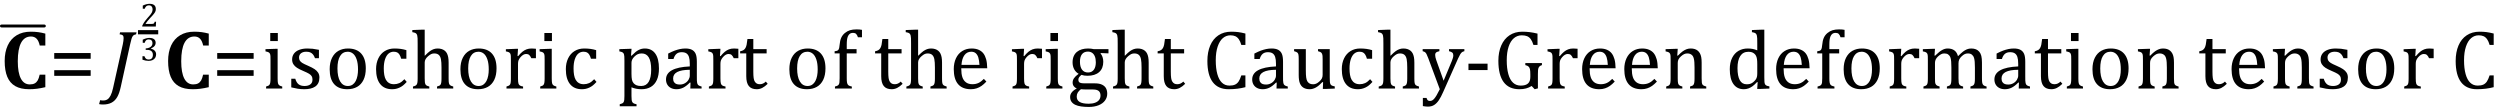 <?xml version="1.0" encoding="UTF-8" standalone="no"?><svg xmlns="http://www.w3.org/2000/svg" xmlns:xlink="http://www.w3.org/1999/xlink" stroke-dasharray="none" shape-rendering="auto" font-family="'Dialog'" width="592.813" text-rendering="auto" fill-opacity="1" contentScriptType="text/ecmascript" color-interpolation="auto" color-rendering="auto" preserveAspectRatio="xMidYMid meet" font-size="12" fill="black" stroke="black" image-rendering="auto" stroke-miterlimit="10" zoomAndPan="magnify" version="1.0" stroke-linecap="square" stroke-linejoin="miter" contentStyleType="text/css" font-style="normal" height="26" stroke-width="1" stroke-dashoffset="0" font-weight="normal" stroke-opacity="1" y="-5"><!--Converted from MathML using JEuclid--><defs id="genericDefs"/><g><g text-rendering="optimizeLegibility" transform="translate(0.109,21)" color-rendering="optimizeQuality" color-interpolation="linearRGB" image-rendering="optimizeQuality"><path d="M10.641 -13.031 L10.641 -10.203 L9.312 -10.203 Q9.078 -11.297 8.57 -11.82 Q8.062 -12.344 7.234 -12.344 Q5.688 -12.344 4.898 -10.867 Q4.109 -9.391 4.109 -6.469 Q4.109 -3.766 4.836 -2.375 Q5.562 -0.984 6.953 -0.984 Q7.672 -0.984 8.117 -1.227 Q8.562 -1.469 8.836 -1.945 Q9.109 -2.422 9.297 -3.297 L10.641 -3.297 L10.641 -0.328 Q9.562 -0.078 8.672 0.039 Q7.781 0.156 6.828 0.156 Q4.797 0.156 3.516 -0.578 Q2.234 -1.312 1.617 -2.789 Q1 -4.266 1 -6.531 Q1 -8.656 1.719 -10.219 Q2.438 -11.781 3.836 -12.633 Q5.234 -13.484 7.172 -13.484 Q8.172 -13.484 8.969 -13.375 Q9.766 -13.266 10.641 -13.031 Z" stroke="none"/></g><g text-rendering="optimizeLegibility" transform="translate(0.223,17.641) matrix(1.021,0,0,1,0,0)" color-rendering="optimizeQuality" color-interpolation="linearRGB" image-rendering="optimizeQuality"><path d="M9.969 -11.125 L0.234 -11.125 Q-0.016 -11.125 -0.117 -11.227 Q-0.219 -11.328 -0.219 -11.484 Q-0.219 -11.625 -0.117 -11.727 Q-0.016 -11.828 0.234 -11.828 L9.969 -11.828 Q10.219 -11.828 10.32 -11.727 Q10.422 -11.625 10.422 -11.469 Q10.422 -11.328 10.32 -11.227 Q10.219 -11.125 9.969 -11.125 Z" stroke="none"/></g><g text-rendering="optimizeLegibility" transform="translate(11.641,21)" color-rendering="optimizeQuality" color-interpolation="linearRGB" image-rendering="optimizeQuality"><path d="M1.219 -7.062 L1.219 -8.422 L9.859 -8.422 L9.859 -7.062 L1.219 -7.062 ZM1.219 -3.016 L1.219 -4.359 L9.859 -4.359 L9.859 -3.016 L1.219 -3.016 Z" stroke="none"/></g><g text-rendering="optimizeLegibility" transform="translate(25.703,21)" color-rendering="optimizeQuality" color-interpolation="linearRGB" image-rendering="optimizeQuality"><path d="M2.938 -0.422 Q2.609 1.109 2.094 2.008 Q1.578 2.906 0.75 3.344 Q-0.078 3.781 -1.281 3.781 Q-1.547 3.781 -1.797 3.758 Q-2.047 3.734 -2.203 3.688 L-1.953 2.75 Q-1.797 2.797 -1.609 2.812 Q-1.422 2.828 -1.219 2.828 Q-0.641 2.828 -0.227 2.562 Q0.188 2.297 0.523 1.648 Q0.859 1 1.109 -0.141 L3.406 -10.438 Q3.5 -10.859 3.555 -11.281 Q3.609 -11.703 3.609 -12 Q3.609 -12.469 3.375 -12.648 Q3.141 -12.828 2.656 -12.859 L2.766 -13.328 L6.672 -13.328 L6.562 -12.859 Q6.188 -12.781 6.031 -12.68 Q5.875 -12.578 5.742 -12.383 Q5.609 -12.188 5.477 -11.773 Q5.344 -11.359 5.141 -10.422 L2.938 -0.422 Z" stroke="none"/></g><g text-rendering="optimizeLegibility" color-rendering="optimizeQuality" color-interpolation="linearRGB" image-rendering="optimizeQuality"><line y2="7.641" fill="none" x1="33.221" x2="37.018" y1="7.641"/><path d="M2.75 -0.625 Q2.938 -0.625 3.055 -0.648 Q3.172 -0.672 3.242 -0.727 Q3.312 -0.781 3.352 -0.867 Q3.391 -0.953 3.453 -1.141 L3.781 -1.141 L3.719 0 L0.5 0 L0.5 -0.188 Q0.672 -0.594 0.961 -1.023 Q1.25 -1.453 1.766 -2.047 Q2.219 -2.547 2.422 -2.797 Q2.641 -3.078 2.75 -3.281 Q2.859 -3.484 2.906 -3.672 Q2.953 -3.859 2.953 -4.031 Q2.953 -4.328 2.859 -4.555 Q2.766 -4.781 2.57 -4.906 Q2.375 -5.031 2.078 -5.031 Q1.344 -5.031 1.094 -4.219 L0.625 -4.219 L0.625 -4.969 Q1.094 -5.203 1.508 -5.297 Q1.922 -5.391 2.25 -5.391 Q2.969 -5.391 3.344 -5.078 Q3.719 -4.766 3.719 -4.156 Q3.719 -3.953 3.68 -3.773 Q3.641 -3.594 3.547 -3.43 Q3.453 -3.266 3.305 -3.07 Q3.156 -2.875 2.977 -2.672 Q2.797 -2.469 2.359 -2 Q1.625 -1.219 1.266 -0.625 L2.75 -0.625 Z" transform="translate(33.229,6.295)" stroke="none"/></g><g text-rendering="optimizeLegibility" transform="translate(33.221,14.377)" color-rendering="optimizeQuality" color-interpolation="linearRGB" image-rendering="optimizeQuality"><path d="M0.625 -4.234 L0.625 -4.969 Q1.078 -5.188 1.469 -5.289 Q1.859 -5.391 2.234 -5.391 Q2.672 -5.391 3.008 -5.258 Q3.344 -5.125 3.516 -4.867 Q3.688 -4.609 3.688 -4.25 Q3.688 -3.922 3.555 -3.672 Q3.422 -3.422 3.18 -3.234 Q2.938 -3.047 2.562 -2.859 L2.562 -2.828 Q2.797 -2.781 3.016 -2.68 Q3.234 -2.578 3.406 -2.414 Q3.578 -2.25 3.688 -2.023 Q3.797 -1.797 3.797 -1.5 Q3.797 -1.047 3.594 -0.695 Q3.391 -0.344 2.984 -0.141 Q2.578 0.062 2 0.062 Q1.672 0.062 1.281 -0.016 Q0.891 -0.094 0.562 -0.219 L0.562 -1.047 L1.031 -1.047 Q1.172 -0.641 1.398 -0.453 Q1.625 -0.266 2 -0.266 Q2.516 -0.266 2.773 -0.547 Q3.031 -0.828 3.031 -1.375 Q3.031 -1.938 2.688 -2.242 Q2.344 -2.547 1.688 -2.547 L1.328 -2.547 L1.328 -2.891 Q1.859 -2.922 2.219 -3.094 Q2.578 -3.266 2.758 -3.531 Q2.938 -3.797 2.938 -4.141 Q2.938 -4.562 2.703 -4.797 Q2.469 -5.031 2.031 -5.031 Q1.656 -5.031 1.43 -4.836 Q1.203 -4.641 1.094 -4.234 L0.625 -4.234 Z" stroke="none"/></g><g text-rendering="optimizeLegibility" transform="translate(38.863,21)" color-rendering="optimizeQuality" color-interpolation="linearRGB" image-rendering="optimizeQuality"><path d="M10.641 -13.031 L10.641 -10.203 L9.312 -10.203 Q9.078 -11.297 8.57 -11.82 Q8.062 -12.344 7.234 -12.344 Q5.688 -12.344 4.898 -10.867 Q4.109 -9.391 4.109 -6.469 Q4.109 -3.766 4.836 -2.375 Q5.562 -0.984 6.953 -0.984 Q7.672 -0.984 8.117 -1.227 Q8.562 -1.469 8.836 -1.945 Q9.109 -2.422 9.297 -3.297 L10.641 -3.297 L10.641 -0.328 Q9.562 -0.078 8.672 0.039 Q7.781 0.156 6.828 0.156 Q4.797 0.156 3.516 -0.578 Q2.234 -1.312 1.617 -2.789 Q1 -4.266 1 -6.531 Q1 -8.656 1.719 -10.219 Q2.438 -11.781 3.836 -12.633 Q5.234 -13.484 7.172 -13.484 Q8.172 -13.484 8.969 -13.375 Q9.766 -13.266 10.641 -13.031 Z" stroke="none"/></g><g text-rendering="optimizeLegibility" transform="translate(50.285,21)" color-rendering="optimizeQuality" color-interpolation="linearRGB" image-rendering="optimizeQuality"><path d="M1.219 -7.062 L1.219 -8.422 L9.859 -8.422 L9.859 -7.062 L1.219 -7.062 ZM1.219 -3.016 L1.219 -4.359 L9.859 -4.359 L9.859 -3.016 L1.219 -3.016 Z" stroke="none"/></g><g text-rendering="optimizeLegibility" transform="translate(62.145,21)" color-rendering="optimizeQuality" color-interpolation="linearRGB" image-rendering="optimizeQuality"><path d="M3.734 -13.172 L3.734 -11.266 L1.938 -11.266 L1.938 -13.172 L3.734 -13.172 ZM0.953 -0.484 Q1.328 -0.594 1.492 -0.68 Q1.656 -0.766 1.766 -0.922 Q1.875 -1.078 1.938 -1.406 Q2 -1.734 2 -2.406 L2 -6.672 Q2 -7.297 1.984 -7.68 Q1.969 -8.062 1.852 -8.289 Q1.734 -8.516 1.492 -8.625 Q1.25 -8.734 0.812 -8.812 L0.812 -9.344 L3.094 -9.422 L3.688 -9.422 L3.688 -2.438 Q3.688 -1.609 3.766 -1.281 Q3.844 -0.953 4.062 -0.781 Q4.281 -0.609 4.781 -0.484 L4.781 0 L0.953 0 L0.953 -0.484 ZM13.484 -7.203 L12.547 -7.203 Q12.344 -7.781 12.047 -8.117 Q11.75 -8.453 11.383 -8.594 Q11.016 -8.734 10.469 -8.734 Q9.688 -8.734 9.227 -8.367 Q8.766 -8 8.766 -7.359 Q8.766 -6.922 8.953 -6.625 Q9.141 -6.328 9.531 -6.078 Q9.922 -5.828 10.906 -5.406 Q11.906 -4.969 12.445 -4.609 Q12.984 -4.25 13.289 -3.773 Q13.594 -3.297 13.594 -2.625 Q13.594 -1.859 13.336 -1.328 Q13.078 -0.797 12.594 -0.469 Q12.109 -0.141 11.453 0.008 Q10.797 0.156 10.016 0.156 Q9.188 0.156 8.422 0.031 Q7.656 -0.094 6.922 -0.281 L6.922 -2.328 L7.875 -2.328 Q8.141 -1.422 8.656 -1.016 Q9.172 -0.609 10.078 -0.609 Q10.438 -0.609 10.773 -0.688 Q11.109 -0.766 11.375 -0.938 Q11.641 -1.109 11.797 -1.398 Q11.953 -1.688 11.953 -2.125 Q11.953 -2.625 11.758 -2.938 Q11.562 -3.25 11.148 -3.508 Q10.734 -3.766 9.703 -4.203 Q8.812 -4.578 8.273 -4.93 Q7.734 -5.281 7.43 -5.758 Q7.125 -6.234 7.125 -6.891 Q7.125 -7.703 7.562 -8.289 Q8 -8.875 8.82 -9.188 Q9.641 -9.5 10.734 -9.5 Q11.375 -9.5 11.977 -9.438 Q12.578 -9.375 13.484 -9.188 L13.484 -7.203 ZM20.203 0.156 Q18.172 0.156 17.102 -1.039 Q16.031 -2.234 16.031 -4.578 Q16.031 -6.188 16.594 -7.305 Q17.156 -8.422 18.133 -8.961 Q19.109 -9.5 20.359 -9.5 Q22.438 -9.5 23.516 -8.289 Q24.594 -7.078 24.594 -4.797 Q24.594 -3.172 24.055 -2.062 Q23.516 -0.953 22.531 -0.398 Q21.547 0.156 20.203 0.156 ZM17.875 -4.781 Q17.875 -2.781 18.516 -1.695 Q19.156 -0.609 20.344 -0.609 Q21 -0.609 21.461 -0.93 Q21.922 -1.25 22.203 -1.789 Q22.484 -2.328 22.617 -3.031 Q22.75 -3.734 22.75 -4.516 Q22.75 -5.953 22.43 -6.898 Q22.109 -7.844 21.562 -8.289 Q21.016 -8.734 20.312 -8.734 Q19.125 -8.734 18.5 -7.711 Q17.875 -6.688 17.875 -4.781 ZM34.219 -9.109 L34.219 -7.078 L32.984 -7.078 Q32.812 -7.703 32.57 -8.07 Q32.328 -8.438 32.008 -8.586 Q31.688 -8.734 31.203 -8.734 Q30.516 -8.734 29.992 -8.297 Q29.469 -7.859 29.164 -6.961 Q28.859 -6.062 28.859 -4.75 Q28.859 -3.922 28.977 -3.234 Q29.094 -2.547 29.375 -2.062 Q29.656 -1.578 30.125 -1.305 Q30.594 -1.031 31.281 -1.031 Q31.953 -1.031 32.539 -1.289 Q33.125 -1.547 33.75 -2.219 L34.297 -1.578 Q33.797 -1.031 33.422 -0.734 Q33.047 -0.438 32.609 -0.234 Q32.172 -0.031 31.75 0.062 Q31.328 0.156 30.828 0.156 Q28.984 0.156 28.008 -1.07 Q27.031 -2.297 27.031 -4.609 Q27.031 -6.062 27.578 -7.18 Q28.125 -8.297 29.109 -8.898 Q30.094 -9.5 31.375 -9.5 Q32.188 -9.5 32.867 -9.406 Q33.547 -9.312 34.219 -9.109 ZM38.562 -7.797 L38.609 -7.797 Q39.359 -8.562 39.805 -8.875 Q40.25 -9.188 40.688 -9.344 Q41.125 -9.5 41.625 -9.5 Q42.156 -9.5 42.578 -9.367 Q43 -9.234 43.32 -8.977 Q43.641 -8.719 43.836 -8.344 Q44.031 -7.969 44.133 -7.445 Q44.234 -6.922 44.234 -6.125 L44.234 -2.438 Q44.234 -1.594 44.305 -1.289 Q44.375 -0.984 44.562 -0.812 Q44.75 -0.641 45.328 -0.484 L45.328 0 L41.484 0 L41.484 -0.484 Q41.859 -0.594 42.031 -0.68 Q42.203 -0.766 42.312 -0.922 Q42.422 -1.078 42.484 -1.406 Q42.547 -1.734 42.547 -2.406 L42.547 -4.969 Q42.547 -6.266 42.414 -6.953 Q42.281 -7.641 41.898 -7.984 Q41.516 -8.328 40.828 -8.328 Q40.438 -8.328 40.125 -8.188 Q39.812 -8.047 39.398 -7.695 Q38.984 -7.344 38.773 -6.977 Q38.562 -6.609 38.562 -6.188 L38.562 -2.438 Q38.562 -1.781 38.602 -1.5 Q38.641 -1.219 38.734 -1.023 Q38.828 -0.828 39.031 -0.711 Q39.234 -0.594 39.656 -0.484 L39.656 0 L35.781 0 L35.781 -0.484 Q36.219 -0.594 36.398 -0.703 Q36.578 -0.812 36.68 -0.977 Q36.781 -1.141 36.836 -1.453 Q36.891 -1.766 36.891 -2.438 L36.891 -10.609 Q36.891 -11.547 36.875 -11.922 Q36.859 -12.297 36.797 -12.555 Q36.734 -12.812 36.617 -12.961 Q36.5 -13.109 36.312 -13.195 Q36.125 -13.281 35.625 -13.375 L35.625 -13.875 L37.984 -13.969 L38.562 -13.969 L38.562 -7.797 ZM51.203 0.156 Q49.172 0.156 48.102 -1.039 Q47.031 -2.234 47.031 -4.578 Q47.031 -6.188 47.594 -7.305 Q48.156 -8.422 49.133 -8.961 Q50.109 -9.5 51.359 -9.5 Q53.438 -9.5 54.516 -8.289 Q55.594 -7.078 55.594 -4.797 Q55.594 -3.172 55.055 -2.062 Q54.516 -0.953 53.531 -0.398 Q52.547 0.156 51.203 0.156 ZM48.875 -4.781 Q48.875 -2.781 49.516 -1.695 Q50.156 -0.609 51.344 -0.609 Q52 -0.609 52.461 -0.93 Q52.922 -1.25 53.203 -1.789 Q53.484 -2.328 53.617 -3.031 Q53.75 -3.734 53.75 -4.516 Q53.75 -5.953 53.43 -6.898 Q53.109 -7.844 52.562 -8.289 Q52.016 -8.734 51.312 -8.734 Q50.125 -8.734 49.5 -7.711 Q48.875 -6.688 48.875 -4.781 ZM60.578 -7.719 L60.719 -7.688 Q61.266 -8.344 61.719 -8.719 Q62.172 -9.094 62.703 -9.297 Q63.234 -9.5 63.922 -9.5 Q64.484 -9.5 64.938 -9.438 L64.938 -7.203 L63.844 -7.203 Q63.609 -7.719 63.344 -7.961 Q63.078 -8.203 62.609 -8.203 Q62.266 -8.203 61.922 -8 Q61.578 -7.797 61.25 -7.406 Q60.922 -7.016 60.805 -6.672 Q60.688 -6.328 60.688 -5.859 L60.688 -2.438 Q60.688 -1.547 60.789 -1.211 Q60.891 -0.875 61.141 -0.719 Q61.391 -0.562 61.891 -0.484 L61.891 0 L57.953 0 L57.953 -0.484 Q58.328 -0.594 58.492 -0.68 Q58.656 -0.766 58.773 -0.922 Q58.891 -1.078 58.945 -1.406 Q59 -1.734 59 -2.406 L59 -6.672 Q59 -7.297 58.984 -7.68 Q58.969 -8.062 58.852 -8.289 Q58.734 -8.516 58.492 -8.625 Q58.25 -8.734 57.812 -8.812 L57.812 -9.328 L60.094 -9.422 L60.688 -9.422 L60.578 -7.719 ZM68.734 -13.172 L68.734 -11.266 L66.938 -11.266 L66.938 -13.172 L68.734 -13.172 ZM65.953 -0.484 Q66.328 -0.594 66.492 -0.68 Q66.656 -0.766 66.766 -0.922 Q66.875 -1.078 66.938 -1.406 Q67 -1.734 67 -2.406 L67 -6.672 Q67 -7.297 66.984 -7.68 Q66.969 -8.062 66.852 -8.289 Q66.734 -8.516 66.492 -8.625 Q66.25 -8.734 65.812 -8.812 L65.812 -9.344 L68.094 -9.422 L68.688 -9.422 L68.688 -2.438 Q68.688 -1.609 68.766 -1.281 Q68.844 -0.953 69.062 -0.781 Q69.281 -0.609 69.781 -0.484 L69.781 0 L65.953 0 L65.953 -0.484 ZM79.219 -9.109 L79.219 -7.078 L77.984 -7.078 Q77.812 -7.703 77.57 -8.07 Q77.328 -8.438 77.008 -8.586 Q76.688 -8.734 76.203 -8.734 Q75.516 -8.734 74.992 -8.297 Q74.469 -7.859 74.164 -6.961 Q73.859 -6.062 73.859 -4.75 Q73.859 -3.922 73.977 -3.234 Q74.094 -2.547 74.375 -2.062 Q74.656 -1.578 75.125 -1.305 Q75.594 -1.031 76.281 -1.031 Q76.953 -1.031 77.539 -1.289 Q78.125 -1.547 78.75 -2.219 L79.297 -1.578 Q78.797 -1.031 78.422 -0.734 Q78.047 -0.438 77.609 -0.234 Q77.172 -0.031 76.75 0.062 Q76.328 0.156 75.828 0.156 Q73.984 0.156 73.008 -1.07 Q72.031 -2.297 72.031 -4.609 Q72.031 -6.062 72.578 -7.18 Q73.125 -8.297 74.109 -8.898 Q75.094 -9.5 76.375 -9.5 Q77.188 -9.5 77.867 -9.406 Q78.547 -9.312 79.219 -9.109 ZM87.594 -0.297 L87.594 1.766 Q87.594 2.406 87.641 2.719 Q87.688 3.031 87.797 3.211 Q87.906 3.391 88.117 3.508 Q88.328 3.625 88.797 3.719 L88.797 4.203 L84.812 4.203 L84.812 3.719 Q85.156 3.625 85.383 3.523 Q85.609 3.422 85.727 3.219 Q85.844 3.016 85.883 2.672 Q85.922 2.328 85.922 1.766 L85.922 -6.609 Q85.922 -7.312 85.898 -7.609 Q85.875 -7.906 85.82 -8.102 Q85.766 -8.297 85.648 -8.43 Q85.531 -8.562 85.344 -8.648 Q85.156 -8.734 84.719 -8.812 L84.719 -9.344 L87.016 -9.422 L87.609 -9.422 L87.484 -7.828 L87.625 -7.797 Q88.234 -8.406 88.586 -8.688 Q88.938 -8.969 89.312 -9.156 Q89.688 -9.344 90.031 -9.422 Q90.375 -9.5 90.766 -9.5 Q92.375 -9.5 93.242 -8.289 Q94.109 -7.078 94.109 -4.75 Q94.109 -3.141 93.617 -2.047 Q93.125 -0.953 92.195 -0.398 Q91.266 0.156 89.984 0.156 Q89.25 0.156 88.664 0.031 Q88.078 -0.094 87.594 -0.297 ZM87.594 -3.516 Q87.594 -2.578 87.711 -2.07 Q87.828 -1.562 88.125 -1.242 Q88.422 -0.922 88.828 -0.766 Q89.234 -0.609 89.906 -0.609 Q91.078 -0.609 91.672 -1.594 Q92.266 -2.578 92.266 -4.5 Q92.266 -8.328 90.031 -8.328 Q89.484 -8.328 89.094 -8.156 Q88.703 -7.984 88.312 -7.602 Q87.922 -7.219 87.758 -6.859 Q87.594 -6.5 87.594 -6.094 L87.594 -3.516 ZM101.594 -1.391 L101.453 -1.438 Q100.594 -0.562 99.852 -0.203 Q99.109 0.156 98.266 0.156 Q97.516 0.156 96.953 -0.133 Q96.391 -0.422 96.086 -0.945 Q95.781 -1.469 95.781 -2.156 Q95.781 -3.578 97.195 -4.352 Q98.609 -5.125 101.422 -5.25 L101.422 -5.891 Q101.422 -6.906 101.227 -7.492 Q101.031 -8.078 100.617 -8.352 Q100.203 -8.625 99.5 -8.625 Q98.734 -8.625 98.266 -8.227 Q97.797 -7.828 97.562 -7.016 L96.297 -7.016 L96.297 -8.297 Q97.234 -8.781 97.859 -9.008 Q98.484 -9.234 99.109 -9.367 Q99.734 -9.5 100.375 -9.5 Q101.344 -9.5 101.93 -9.195 Q102.516 -8.891 102.805 -8.258 Q103.094 -7.625 103.094 -6.344 L103.094 -2.938 Q103.094 -2.219 103.102 -1.922 Q103.109 -1.625 103.164 -1.367 Q103.219 -1.109 103.312 -0.961 Q103.406 -0.812 103.602 -0.703 Q103.797 -0.594 104.219 -0.484 L104.219 0 L101.547 0 L101.594 -1.391 ZM101.422 -4.453 Q99.438 -4.438 98.453 -3.93 Q97.469 -3.422 97.469 -2.391 Q97.469 -1.844 97.695 -1.516 Q97.922 -1.188 98.266 -1.07 Q98.609 -0.953 99.078 -0.953 Q99.734 -0.953 100.281 -1.273 Q100.828 -1.594 101.125 -2.094 Q101.422 -2.594 101.422 -3.078 L101.422 -4.453 ZM108.578 -7.719 L108.719 -7.688 Q109.266 -8.344 109.719 -8.719 Q110.172 -9.094 110.703 -9.297 Q111.234 -9.5 111.922 -9.5 Q112.484 -9.5 112.938 -9.438 L112.938 -7.203 L111.844 -7.203 Q111.609 -7.719 111.344 -7.961 Q111.078 -8.203 110.609 -8.203 Q110.266 -8.203 109.922 -8 Q109.578 -7.797 109.25 -7.406 Q108.922 -7.016 108.805 -6.672 Q108.688 -6.328 108.688 -5.859 L108.688 -2.438 Q108.688 -1.547 108.789 -1.211 Q108.891 -0.875 109.141 -0.719 Q109.391 -0.562 109.891 -0.484 L109.891 0 L105.953 0 L105.953 -0.484 Q106.328 -0.594 106.492 -0.68 Q106.656 -0.766 106.773 -0.922 Q106.891 -1.078 106.945 -1.406 Q107 -1.734 107 -2.406 L107 -6.672 Q107 -7.297 106.984 -7.68 Q106.969 -8.062 106.852 -8.289 Q106.734 -8.516 106.492 -8.625 Q106.25 -8.734 105.812 -8.812 L105.812 -9.328 L108.094 -9.422 L108.688 -9.422 L108.578 -7.719 ZM113.359 -8.844 Q113.844 -8.922 114.148 -9.117 Q114.453 -9.312 114.625 -9.625 Q114.797 -9.938 114.898 -10.398 Q115 -10.859 115.094 -11.75 L116.484 -11.75 L116.484 -9.344 L119.641 -9.344 L119.641 -8.344 L116.484 -8.344 L116.484 -4 Q116.484 -3.062 116.562 -2.5 Q116.641 -1.938 116.859 -1.617 Q117.078 -1.297 117.352 -1.164 Q117.625 -1.031 118.047 -1.031 Q118.438 -1.031 118.781 -1.188 Q119.125 -1.344 119.453 -1.656 L119.891 -1.125 Q119.203 -0.453 118.586 -0.148 Q117.969 0.156 117.297 0.156 Q116.031 0.156 115.422 -0.594 Q114.812 -1.344 114.812 -2.938 L114.812 -8.344 L113.359 -8.344 L113.359 -8.844 ZM129.203 0.156 Q127.172 0.156 126.102 -1.039 Q125.031 -2.234 125.031 -4.578 Q125.031 -6.188 125.594 -7.305 Q126.156 -8.422 127.133 -8.961 Q128.109 -9.5 129.359 -9.5 Q131.438 -9.5 132.516 -8.289 Q133.594 -7.078 133.594 -4.797 Q133.594 -3.172 133.055 -2.062 Q132.516 -0.953 131.531 -0.398 Q130.547 0.156 129.203 0.156 ZM126.875 -4.781 Q126.875 -2.781 127.516 -1.695 Q128.156 -0.609 129.344 -0.609 Q130 -0.609 130.461 -0.93 Q130.922 -1.25 131.203 -1.789 Q131.484 -2.328 131.617 -3.031 Q131.75 -3.734 131.75 -4.516 Q131.75 -5.953 131.43 -6.898 Q131.109 -7.844 130.562 -8.289 Q130.016 -8.734 129.312 -8.734 Q128.125 -8.734 127.5 -7.711 Q126.875 -6.688 126.875 -4.781 ZM140.969 -8.344 L138.641 -8.344 L138.641 -2.438 Q138.641 -1.781 138.703 -1.453 Q138.766 -1.125 138.883 -0.953 Q139 -0.781 139.203 -0.68 Q139.406 -0.578 139.844 -0.484 L139.844 0 L135.844 0 L135.844 -0.484 Q136.281 -0.594 136.469 -0.703 Q136.656 -0.812 136.758 -0.977 Q136.859 -1.141 136.906 -1.453 Q136.953 -1.766 136.953 -2.438 L136.953 -8.344 L135.766 -8.344 L135.766 -8.844 Q136.141 -8.906 136.266 -8.938 Q136.391 -8.969 136.5 -9.039 Q136.609 -9.109 136.695 -9.234 Q136.781 -9.359 136.844 -9.609 Q136.906 -9.859 136.938 -10.312 Q137.031 -11.375 137.328 -12.039 Q137.625 -12.703 138.195 -13.172 Q138.766 -13.641 139.414 -13.836 Q140.062 -14.031 140.953 -14.031 Q141.719 -14.031 142.25 -13.922 L142.25 -12.156 L141.297 -12.156 Q141.109 -12.719 140.859 -12.961 Q140.609 -13.203 140.156 -13.203 Q139.828 -13.203 139.609 -13.117 Q139.391 -13.031 139.211 -12.844 Q139.031 -12.656 138.898 -12.344 Q138.766 -12.031 138.703 -11.57 Q138.641 -11.109 138.641 -10.359 L138.641 -9.344 L140.969 -9.344 L140.969 -8.344 ZM145.359 -8.844 Q145.844 -8.922 146.148 -9.117 Q146.453 -9.312 146.625 -9.625 Q146.797 -9.938 146.898 -10.398 Q147 -10.859 147.094 -11.75 L148.484 -11.75 L148.484 -9.344 L151.641 -9.344 L151.641 -8.344 L148.484 -8.344 L148.484 -4 Q148.484 -3.062 148.562 -2.5 Q148.641 -1.938 148.859 -1.617 Q149.078 -1.297 149.352 -1.164 Q149.625 -1.031 150.047 -1.031 Q150.438 -1.031 150.781 -1.188 Q151.125 -1.344 151.453 -1.656 L151.891 -1.125 Q151.203 -0.453 150.586 -0.148 Q149.969 0.156 149.297 0.156 Q148.031 0.156 147.422 -0.594 Q146.812 -1.344 146.812 -2.938 L146.812 -8.344 L145.359 -8.344 L145.359 -8.844 ZM155.562 -7.797 L155.609 -7.797 Q156.359 -8.562 156.805 -8.875 Q157.25 -9.188 157.688 -9.344 Q158.125 -9.5 158.625 -9.5 Q159.156 -9.5 159.578 -9.367 Q160 -9.234 160.32 -8.977 Q160.641 -8.719 160.836 -8.344 Q161.031 -7.969 161.133 -7.445 Q161.234 -6.922 161.234 -6.125 L161.234 -2.438 Q161.234 -1.594 161.305 -1.289 Q161.375 -0.984 161.562 -0.812 Q161.75 -0.641 162.328 -0.484 L162.328 0 L158.484 0 L158.484 -0.484 Q158.859 -0.594 159.031 -0.68 Q159.203 -0.766 159.312 -0.922 Q159.422 -1.078 159.484 -1.406 Q159.547 -1.734 159.547 -2.406 L159.547 -4.969 Q159.547 -6.266 159.414 -6.953 Q159.281 -7.641 158.898 -7.984 Q158.516 -8.328 157.828 -8.328 Q157.438 -8.328 157.125 -8.188 Q156.812 -8.047 156.398 -7.695 Q155.984 -7.344 155.773 -6.977 Q155.562 -6.609 155.562 -6.188 L155.562 -2.438 Q155.562 -1.781 155.602 -1.5 Q155.641 -1.219 155.734 -1.023 Q155.828 -0.828 156.031 -0.711 Q156.234 -0.594 156.656 -0.484 L156.656 0 L152.781 0 L152.781 -0.484 Q153.219 -0.594 153.398 -0.703 Q153.578 -0.812 153.68 -0.977 Q153.781 -1.141 153.836 -1.453 Q153.891 -1.766 153.891 -2.438 L153.891 -10.609 Q153.891 -11.547 153.875 -11.922 Q153.859 -12.297 153.797 -12.555 Q153.734 -12.812 153.617 -12.961 Q153.5 -13.109 153.312 -13.195 Q153.125 -13.281 152.625 -13.375 L152.625 -13.875 L154.984 -13.969 L155.562 -13.969 L155.562 -7.797 ZM171.75 -1.656 Q171.125 -1 170.602 -0.633 Q170.078 -0.266 169.453 -0.055 Q168.828 0.156 168.078 0.156 Q166.062 0.156 165.039 -1.047 Q164.016 -2.25 164.016 -4.609 Q164.016 -6.062 164.539 -7.18 Q165.062 -8.297 166.031 -8.898 Q167 -9.5 168.25 -9.5 Q169.234 -9.5 169.93 -9.188 Q170.625 -8.875 171.039 -8.336 Q171.453 -7.797 171.688 -6.969 Q171.922 -6.141 171.953 -4.812 L165.797 -4.812 L165.797 -4.641 Q165.797 -3.484 166.055 -2.703 Q166.312 -1.922 166.906 -1.477 Q167.5 -1.031 168.438 -1.031 Q169.234 -1.031 169.875 -1.328 Q170.516 -1.625 171.156 -2.297 L171.75 -1.656 ZM170.109 -5.625 Q170.047 -6.688 169.844 -7.352 Q169.641 -8.016 169.234 -8.375 Q168.828 -8.734 168.156 -8.734 Q167.156 -8.734 166.555 -7.93 Q165.953 -7.125 165.844 -5.625 L170.109 -5.625 ZM180.578 -7.719 L180.719 -7.688 Q181.266 -8.344 181.719 -8.719 Q182.172 -9.094 182.703 -9.297 Q183.234 -9.5 183.922 -9.5 Q184.484 -9.5 184.938 -9.438 L184.938 -7.203 L183.844 -7.203 Q183.609 -7.719 183.344 -7.961 Q183.078 -8.203 182.609 -8.203 Q182.266 -8.203 181.922 -8 Q181.578 -7.797 181.25 -7.406 Q180.922 -7.016 180.805 -6.672 Q180.688 -6.328 180.688 -5.859 L180.688 -2.438 Q180.688 -1.547 180.789 -1.211 Q180.891 -0.875 181.141 -0.719 Q181.391 -0.562 181.891 -0.484 L181.891 0 L177.953 0 L177.953 -0.484 Q178.328 -0.594 178.492 -0.68 Q178.656 -0.766 178.773 -0.922 Q178.891 -1.078 178.945 -1.406 Q179 -1.734 179 -2.406 L179 -6.672 Q179 -7.297 178.984 -7.68 Q178.969 -8.062 178.852 -8.289 Q178.734 -8.516 178.492 -8.625 Q178.25 -8.734 177.812 -8.812 L177.812 -9.328 L180.094 -9.422 L180.688 -9.422 L180.578 -7.719 ZM188.734 -13.172 L188.734 -11.266 L186.938 -11.266 L186.938 -13.172 L188.734 -13.172 ZM185.953 -0.484 Q186.328 -0.594 186.492 -0.68 Q186.656 -0.766 186.766 -0.922 Q186.875 -1.078 186.938 -1.406 Q187 -1.734 187 -2.406 L187 -6.672 Q187 -7.297 186.984 -7.68 Q186.969 -8.062 186.852 -8.289 Q186.734 -8.516 186.492 -8.625 Q186.25 -8.734 185.812 -8.812 L185.812 -9.344 L188.094 -9.422 L188.688 -9.422 L188.688 -2.438 Q188.688 -1.609 188.766 -1.281 Q188.844 -0.953 189.062 -0.781 Q189.281 -0.609 189.781 -0.484 L189.781 0 L185.953 0 L185.953 -0.484 ZM200.703 -8.344 L198.906 -8.422 L198.812 -8.312 Q199.109 -8.016 199.289 -7.492 Q199.469 -6.969 199.469 -6.359 Q199.469 -4.766 198.484 -3.898 Q197.5 -3.031 195.703 -3.031 Q194.891 -3.031 194.297 -3.25 Q193.562 -2.672 193.562 -2.125 Q193.562 -1.766 193.703 -1.578 Q193.844 -1.391 194.172 -1.312 Q194.5 -1.234 195.156 -1.234 L197.5 -1.234 Q198.547 -1.234 199.195 -0.914 Q199.844 -0.594 200.125 -0.055 Q200.406 0.484 200.406 1.219 Q200.406 2.125 199.875 2.844 Q199.344 3.562 198.352 3.961 Q197.359 4.359 196.031 4.359 Q195.047 4.359 194.227 4.242 Q193.406 4.125 192.828 3.852 Q192.25 3.578 191.93 3.125 Q191.609 2.672 191.609 1.984 Q191.609 1.375 192.023 0.867 Q192.438 0.359 193.188 -0.016 Q192.734 -0.203 192.469 -0.562 Q192.203 -0.922 192.203 -1.422 Q192.203 -1.969 192.516 -2.438 Q192.828 -2.906 193.625 -3.5 Q192.922 -3.906 192.555 -4.609 Q192.188 -5.312 192.188 -6.219 Q192.188 -7.047 192.461 -7.672 Q192.734 -8.297 193.227 -8.703 Q193.719 -9.109 194.398 -9.305 Q195.078 -9.5 195.859 -9.5 Q196.562 -9.5 197.25 -9.344 L200.703 -9.344 L200.703 -8.344 ZM193.938 -6.375 Q193.938 -5.141 194.43 -4.477 Q194.922 -3.812 195.859 -3.812 Q196.359 -3.812 196.711 -4.008 Q197.062 -4.203 197.281 -4.531 Q197.5 -4.859 197.602 -5.297 Q197.703 -5.734 197.703 -6.219 Q197.703 -7.078 197.461 -7.648 Q197.219 -8.219 196.797 -8.492 Q196.375 -8.766 195.828 -8.766 Q194.906 -8.766 194.422 -8.148 Q193.938 -7.531 193.938 -6.375 ZM194.172 0.156 Q193.672 0.531 193.422 0.945 Q193.172 1.359 193.172 1.891 Q193.172 2.766 193.875 3.18 Q194.578 3.594 196.016 3.594 Q196.891 3.594 197.523 3.359 Q198.156 3.125 198.484 2.688 Q198.812 2.25 198.812 1.656 Q198.812 1.391 198.742 1.133 Q198.672 0.875 198.484 0.664 Q198.297 0.453 197.945 0.336 Q197.594 0.219 197.031 0.219 L195.578 0.219 Q194.781 0.219 194.172 0.156 ZM204.562 -7.797 L204.609 -7.797 Q205.359 -8.562 205.805 -8.875 Q206.25 -9.188 206.688 -9.344 Q207.125 -9.5 207.625 -9.5 Q208.156 -9.5 208.578 -9.367 Q209 -9.234 209.32 -8.977 Q209.641 -8.719 209.836 -8.344 Q210.031 -7.969 210.133 -7.445 Q210.234 -6.922 210.234 -6.125 L210.234 -2.438 Q210.234 -1.594 210.305 -1.289 Q210.375 -0.984 210.562 -0.812 Q210.75 -0.641 211.328 -0.484 L211.328 0 L207.484 0 L207.484 -0.484 Q207.859 -0.594 208.031 -0.68 Q208.203 -0.766 208.312 -0.922 Q208.422 -1.078 208.484 -1.406 Q208.547 -1.734 208.547 -2.406 L208.547 -4.969 Q208.547 -6.266 208.414 -6.953 Q208.281 -7.641 207.898 -7.984 Q207.516 -8.328 206.828 -8.328 Q206.438 -8.328 206.125 -8.188 Q205.812 -8.047 205.398 -7.695 Q204.984 -7.344 204.773 -6.977 Q204.562 -6.609 204.562 -6.188 L204.562 -2.438 Q204.562 -1.781 204.602 -1.5 Q204.641 -1.219 204.734 -1.023 Q204.828 -0.828 205.031 -0.711 Q205.234 -0.594 205.656 -0.484 L205.656 0 L201.781 0 L201.781 -0.484 Q202.219 -0.594 202.398 -0.703 Q202.578 -0.812 202.68 -0.977 Q202.781 -1.141 202.836 -1.453 Q202.891 -1.766 202.891 -2.438 L202.891 -10.609 Q202.891 -11.547 202.875 -11.922 Q202.859 -12.297 202.797 -12.555 Q202.734 -12.812 202.617 -12.961 Q202.5 -13.109 202.312 -13.195 Q202.125 -13.281 201.625 -13.375 L201.625 -13.875 L203.984 -13.969 L204.562 -13.969 L204.562 -7.797 ZM212.359 -8.844 Q212.844 -8.922 213.148 -9.117 Q213.453 -9.312 213.625 -9.625 Q213.797 -9.938 213.898 -10.398 Q214 -10.859 214.094 -11.75 L215.484 -11.75 L215.484 -9.344 L218.641 -9.344 L218.641 -8.344 L215.484 -8.344 L215.484 -4 Q215.484 -3.062 215.562 -2.5 Q215.641 -1.938 215.859 -1.617 Q216.078 -1.297 216.352 -1.164 Q216.625 -1.031 217.047 -1.031 Q217.438 -1.031 217.781 -1.188 Q218.125 -1.344 218.453 -1.656 L218.891 -1.125 Q218.203 -0.453 217.586 -0.148 Q216.969 0.156 216.297 0.156 Q215.031 0.156 214.422 -0.594 Q213.812 -1.344 213.812 -2.938 L213.812 -8.344 L212.359 -8.344 L212.359 -8.844 ZM233.172 -13.047 L233.172 -10.344 L232.203 -10.344 Q231.969 -11.188 231.609 -11.695 Q231.25 -12.203 230.773 -12.414 Q230.297 -12.625 229.625 -12.625 Q228.609 -12.625 227.828 -11.961 Q227.047 -11.297 226.594 -9.953 Q226.141 -8.609 226.141 -6.703 Q226.141 -4.781 226.516 -3.43 Q226.891 -2.078 227.609 -1.391 Q228.328 -0.703 229.391 -0.703 Q230.188 -0.703 230.695 -0.93 Q231.203 -1.156 231.547 -1.656 Q231.891 -2.156 232.203 -3.125 L233.172 -3.125 L233.172 -0.328 Q232.266 -0.094 231.297 0.031 Q230.328 0.156 229.188 0.156 Q226.703 0.156 225.43 -1.523 Q224.156 -3.203 224.156 -6.531 Q224.156 -8.625 224.82 -10.195 Q225.484 -11.766 226.766 -12.625 Q228.047 -13.484 229.812 -13.484 Q230.703 -13.484 231.453 -13.391 Q232.203 -13.297 233.172 -13.047 ZM240.594 -1.391 L240.453 -1.438 Q239.594 -0.562 238.852 -0.203 Q238.109 0.156 237.266 0.156 Q236.516 0.156 235.953 -0.133 Q235.391 -0.422 235.086 -0.945 Q234.781 -1.469 234.781 -2.156 Q234.781 -3.578 236.195 -4.352 Q237.609 -5.125 240.422 -5.25 L240.422 -5.891 Q240.422 -6.906 240.227 -7.492 Q240.031 -8.078 239.617 -8.352 Q239.203 -8.625 238.5 -8.625 Q237.734 -8.625 237.266 -8.227 Q236.797 -7.828 236.562 -7.016 L235.297 -7.016 L235.297 -8.297 Q236.234 -8.781 236.859 -9.008 Q237.484 -9.234 238.109 -9.367 Q238.734 -9.5 239.375 -9.5 Q240.344 -9.5 240.93 -9.195 Q241.516 -8.891 241.805 -8.258 Q242.094 -7.625 242.094 -6.344 L242.094 -2.938 Q242.094 -2.219 242.102 -1.922 Q242.109 -1.625 242.164 -1.367 Q242.219 -1.109 242.312 -0.961 Q242.406 -0.812 242.602 -0.703 Q242.797 -0.594 243.219 -0.484 L243.219 0 L240.547 0 L240.594 -1.391 ZM240.422 -4.453 Q238.438 -4.438 237.453 -3.93 Q236.469 -3.422 236.469 -2.391 Q236.469 -1.844 236.695 -1.516 Q236.922 -1.188 237.266 -1.07 Q237.609 -0.953 238.078 -0.953 Q238.734 -0.953 239.281 -1.273 Q239.828 -1.594 240.125 -2.094 Q240.422 -2.594 240.422 -3.078 L240.422 -4.453 ZM244.719 -9.344 L247.5 -9.344 L247.5 -4.359 Q247.5 -3.219 247.586 -2.625 Q247.672 -2.031 247.852 -1.727 Q248.031 -1.422 248.352 -1.219 Q248.672 -1.016 249.234 -1.016 Q249.609 -1.016 249.953 -1.164 Q250.297 -1.312 250.711 -1.68 Q251.125 -2.047 251.305 -2.406 Q251.484 -2.766 251.484 -3.25 L251.484 -6.906 Q251.484 -7.469 251.461 -7.75 Q251.438 -8.031 251.367 -8.203 Q251.297 -8.375 251.203 -8.477 Q251.109 -8.578 250.938 -8.672 Q250.766 -8.766 250.391 -8.859 L250.391 -9.344 L253.172 -9.344 L253.172 -2.672 Q253.172 -1.922 253.203 -1.586 Q253.234 -1.25 253.328 -1.055 Q253.422 -0.859 253.625 -0.734 Q253.828 -0.609 254.359 -0.516 L254.359 0 L252.125 0.094 L251.531 0.094 L251.594 -1.5 L251.438 -1.547 Q250.625 -0.672 249.891 -0.258 Q249.156 0.156 248.422 0.156 Q247.531 0.156 246.953 -0.195 Q246.375 -0.547 246.094 -1.242 Q245.812 -1.938 245.812 -3.219 L245.812 -6.906 Q245.812 -7.719 245.75 -8.031 Q245.688 -8.344 245.5 -8.523 Q245.312 -8.703 244.719 -8.859 L244.719 -9.344 ZM263.219 -9.109 L263.219 -7.078 L261.984 -7.078 Q261.812 -7.703 261.57 -8.07 Q261.328 -8.438 261.008 -8.586 Q260.688 -8.734 260.203 -8.734 Q259.516 -8.734 258.992 -8.297 Q258.469 -7.859 258.164 -6.961 Q257.859 -6.062 257.859 -4.75 Q257.859 -3.922 257.977 -3.234 Q258.094 -2.547 258.375 -2.062 Q258.656 -1.578 259.125 -1.305 Q259.594 -1.031 260.281 -1.031 Q260.953 -1.031 261.539 -1.289 Q262.125 -1.547 262.75 -2.219 L263.297 -1.578 Q262.797 -1.031 262.422 -0.734 Q262.047 -0.438 261.609 -0.234 Q261.172 -0.031 260.75 0.062 Q260.328 0.156 259.828 0.156 Q257.984 0.156 257.008 -1.07 Q256.031 -2.297 256.031 -4.609 Q256.031 -6.062 256.578 -7.18 Q257.125 -8.297 258.109 -8.898 Q259.094 -9.5 260.375 -9.5 Q261.188 -9.5 261.867 -9.406 Q262.547 -9.312 263.219 -9.109 ZM267.562 -7.797 L267.609 -7.797 Q268.359 -8.562 268.805 -8.875 Q269.25 -9.188 269.688 -9.344 Q270.125 -9.5 270.625 -9.5 Q271.156 -9.5 271.578 -9.367 Q272 -9.234 272.32 -8.977 Q272.641 -8.719 272.836 -8.344 Q273.031 -7.969 273.133 -7.445 Q273.234 -6.922 273.234 -6.125 L273.234 -2.438 Q273.234 -1.594 273.305 -1.289 Q273.375 -0.984 273.562 -0.812 Q273.75 -0.641 274.328 -0.484 L274.328 0 L270.484 0 L270.484 -0.484 Q270.859 -0.594 271.031 -0.68 Q271.203 -0.766 271.312 -0.922 Q271.422 -1.078 271.484 -1.406 Q271.547 -1.734 271.547 -2.406 L271.547 -4.969 Q271.547 -6.266 271.414 -6.953 Q271.281 -7.641 270.898 -7.984 Q270.516 -8.328 269.828 -8.328 Q269.438 -8.328 269.125 -8.188 Q268.812 -8.047 268.398 -7.695 Q267.984 -7.344 267.773 -6.977 Q267.562 -6.609 267.562 -6.188 L267.562 -2.438 Q267.562 -1.781 267.602 -1.5 Q267.641 -1.219 267.734 -1.023 Q267.828 -0.828 268.031 -0.711 Q268.234 -0.594 268.656 -0.484 L268.656 0 L264.781 0 L264.781 -0.484 Q265.219 -0.594 265.398 -0.703 Q265.578 -0.812 265.68 -0.977 Q265.781 -1.141 265.836 -1.453 Q265.891 -1.766 265.891 -2.438 L265.891 -10.609 Q265.891 -11.547 265.875 -11.922 Q265.859 -12.297 265.797 -12.555 Q265.734 -12.812 265.617 -12.961 Q265.5 -13.109 265.312 -13.195 Q265.125 -13.281 264.625 -13.375 L264.625 -13.875 L266.984 -13.969 L267.562 -13.969 L267.562 -7.797 ZM280.078 0.797 Q279.547 2.016 279.039 2.766 Q278.531 3.516 277.922 3.898 Q277.312 4.281 276.469 4.281 Q275.922 4.281 275.25 4.156 L275.25 2.219 L276.125 2.219 Q276.234 2.625 276.414 2.781 Q276.594 2.938 276.922 2.938 Q277.219 2.938 277.445 2.82 Q277.672 2.703 277.922 2.43 Q278.172 2.156 278.508 1.594 Q278.844 1.031 279.266 0.156 L276.531 -7.203 Q276.266 -7.906 276.109 -8.195 Q275.953 -8.484 275.766 -8.625 Q275.578 -8.766 275.203 -8.859 L275.203 -9.344 L279.172 -9.344 L279.172 -8.859 Q278.719 -8.75 278.531 -8.648 Q278.344 -8.547 278.258 -8.383 Q278.172 -8.219 278.172 -7.969 Q278.172 -7.703 278.234 -7.422 Q278.297 -7.141 278.422 -6.766 L280.172 -1.859 L282.125 -6.547 Q282.281 -6.938 282.375 -7.266 Q282.469 -7.594 282.469 -7.875 Q282.469 -8.297 282.242 -8.516 Q282.016 -8.734 281.453 -8.859 L281.453 -9.344 L285.094 -9.344 L285.094 -8.859 Q284.719 -8.781 284.516 -8.617 Q284.312 -8.453 284.102 -8.109 Q283.891 -7.766 283.609 -7.141 L280.078 0.797 ZM290.594 -4.391 L286.062 -4.391 L286.062 -5.906 L290.594 -5.906 L290.594 -4.391 ZM302.531 -0.047 L301.766 0.156 L301.047 -0.609 Q300.422 -0.219 299.727 -0.031 Q299.031 0.156 298.141 0.156 Q295.656 0.156 294.406 -1.539 Q293.156 -3.234 293.156 -6.578 Q293.156 -8.656 293.844 -10.227 Q294.531 -11.797 295.812 -12.641 Q297.094 -13.484 298.812 -13.484 Q299.719 -13.484 300.562 -13.383 Q301.406 -13.281 302.438 -13.031 L302.438 -10.344 L301.469 -10.344 Q301.203 -11.219 300.844 -11.711 Q300.484 -12.203 299.977 -12.414 Q299.469 -12.625 298.703 -12.625 Q297.641 -12.625 296.836 -11.945 Q296.031 -11.266 295.586 -9.93 Q295.141 -8.594 295.141 -6.703 Q295.141 -4.797 295.516 -3.438 Q295.891 -2.078 296.633 -1.391 Q297.375 -0.703 298.469 -0.703 Q299.625 -0.703 300.18 -1.203 Q300.734 -1.703 300.734 -2.75 L300.734 -3.344 Q300.734 -4.219 300.641 -4.609 Q300.547 -5 300.312 -5.219 Q300.078 -5.438 299.547 -5.562 L299.547 -6.047 L303.484 -6.047 L303.484 -5.562 Q303.141 -5.453 302.961 -5.297 Q302.781 -5.141 302.688 -4.922 Q302.594 -4.703 302.562 -4.375 Q302.531 -4.047 302.531 -3.438 L302.531 -0.047 ZM307.578 -7.719 L307.719 -7.688 Q308.266 -8.344 308.719 -8.719 Q309.172 -9.094 309.703 -9.297 Q310.234 -9.5 310.922 -9.5 Q311.484 -9.5 311.938 -9.438 L311.938 -7.203 L310.844 -7.203 Q310.609 -7.719 310.344 -7.961 Q310.078 -8.203 309.609 -8.203 Q309.266 -8.203 308.922 -8 Q308.578 -7.797 308.25 -7.406 Q307.922 -7.016 307.805 -6.672 Q307.688 -6.328 307.688 -5.859 L307.688 -2.438 Q307.688 -1.547 307.789 -1.211 Q307.891 -0.875 308.141 -0.719 Q308.391 -0.562 308.891 -0.484 L308.891 0 L304.953 0 L304.953 -0.484 Q305.328 -0.594 305.492 -0.68 Q305.656 -0.766 305.773 -0.922 Q305.891 -1.078 305.945 -1.406 Q306 -1.734 306 -2.406 L306 -6.672 Q306 -7.297 305.984 -7.68 Q305.969 -8.062 305.852 -8.289 Q305.734 -8.516 305.492 -8.625 Q305.25 -8.734 304.812 -8.812 L304.812 -9.328 L307.094 -9.422 L307.688 -9.422 L307.578 -7.719 ZM320.75 -1.656 Q320.125 -1 319.602 -0.633 Q319.078 -0.266 318.453 -0.055 Q317.828 0.156 317.078 0.156 Q315.062 0.156 314.039 -1.047 Q313.016 -2.25 313.016 -4.609 Q313.016 -6.062 313.539 -7.18 Q314.062 -8.297 315.031 -8.898 Q316 -9.5 317.25 -9.5 Q318.234 -9.5 318.93 -9.188 Q319.625 -8.875 320.039 -8.336 Q320.453 -7.797 320.688 -6.969 Q320.922 -6.141 320.953 -4.812 L314.797 -4.812 L314.797 -4.641 Q314.797 -3.484 315.055 -2.703 Q315.312 -1.922 315.906 -1.477 Q316.5 -1.031 317.438 -1.031 Q318.234 -1.031 318.875 -1.328 Q319.516 -1.625 320.156 -2.297 L320.75 -1.656 ZM319.109 -5.625 Q319.047 -6.688 318.844 -7.352 Q318.641 -8.016 318.234 -8.375 Q317.828 -8.734 317.156 -8.734 Q316.156 -8.734 315.555 -7.93 Q314.953 -7.125 314.844 -5.625 L319.109 -5.625 ZM330.75 -1.656 Q330.125 -1 329.602 -0.633 Q329.078 -0.266 328.453 -0.055 Q327.828 0.156 327.078 0.156 Q325.062 0.156 324.039 -1.047 Q323.016 -2.25 323.016 -4.609 Q323.016 -6.062 323.539 -7.18 Q324.062 -8.297 325.031 -8.898 Q326 -9.5 327.25 -9.5 Q328.234 -9.5 328.93 -9.188 Q329.625 -8.875 330.039 -8.336 Q330.453 -7.797 330.688 -6.969 Q330.922 -6.141 330.953 -4.812 L324.797 -4.812 L324.797 -4.641 Q324.797 -3.484 325.055 -2.703 Q325.312 -1.922 325.906 -1.477 Q326.5 -1.031 327.438 -1.031 Q328.234 -1.031 328.875 -1.328 Q329.516 -1.625 330.156 -2.297 L330.75 -1.656 ZM329.109 -5.625 Q329.047 -6.688 328.844 -7.352 Q328.641 -8.016 328.234 -8.375 Q327.828 -8.734 327.156 -8.734 Q326.156 -8.734 325.555 -7.93 Q324.953 -7.125 324.844 -5.625 L329.109 -5.625 ZM342.453 0 L338.609 0 L338.609 -0.484 Q339 -0.594 339.164 -0.68 Q339.328 -0.766 339.438 -0.922 Q339.547 -1.078 339.609 -1.406 Q339.672 -1.734 339.672 -2.406 L339.672 -4.969 Q339.672 -5.641 339.633 -6.203 Q339.594 -6.766 339.5 -7.117 Q339.406 -7.469 339.281 -7.672 Q339.156 -7.875 338.969 -8.016 Q338.781 -8.156 338.547 -8.242 Q338.312 -8.328 337.938 -8.328 Q337.562 -8.328 337.219 -8.172 Q336.875 -8.016 336.461 -7.648 Q336.047 -7.281 335.867 -6.914 Q335.688 -6.547 335.688 -6.078 L335.688 -2.438 Q335.688 -1.609 335.766 -1.281 Q335.844 -0.953 336.062 -0.781 Q336.281 -0.609 336.781 -0.484 L336.781 0 L332.953 0 L332.953 -0.484 Q333.328 -0.594 333.492 -0.68 Q333.656 -0.766 333.766 -0.922 Q333.875 -1.078 333.938 -1.406 Q334 -1.734 334 -2.406 L334 -6.672 Q334 -7.297 333.984 -7.68 Q333.969 -8.062 333.852 -8.289 Q333.734 -8.516 333.492 -8.625 Q333.25 -8.734 332.812 -8.812 L332.812 -9.344 L335.094 -9.422 L335.688 -9.422 L335.578 -7.828 L335.719 -7.797 Q336.438 -8.531 336.883 -8.844 Q337.328 -9.156 337.781 -9.328 Q338.234 -9.5 338.75 -9.5 Q339.281 -9.5 339.695 -9.375 Q340.109 -9.25 340.422 -8.992 Q340.734 -8.734 340.945 -8.359 Q341.156 -7.984 341.258 -7.461 Q341.359 -6.938 341.359 -6.125 L341.359 -2.438 Q341.359 -1.766 341.398 -1.461 Q341.438 -1.156 341.531 -0.992 Q341.625 -0.828 341.812 -0.719 Q342 -0.609 342.453 -0.484 L342.453 0 ZM354.547 -10.609 Q354.547 -11.547 354.531 -11.922 Q354.516 -12.297 354.453 -12.555 Q354.391 -12.812 354.273 -12.961 Q354.156 -13.109 353.969 -13.195 Q353.781 -13.281 353.281 -13.375 L353.281 -13.875 L355.641 -13.969 L356.219 -13.969 L356.219 -2.672 Q356.219 -1.906 356.25 -1.578 Q356.281 -1.25 356.375 -1.055 Q356.469 -0.859 356.68 -0.734 Q356.891 -0.609 357.422 -0.516 L357.422 0 L355.109 0.094 L354.531 0.094 L354.641 -1.5 L354.5 -1.547 Q353.891 -0.891 353.438 -0.562 Q352.984 -0.234 352.469 -0.039 Q351.953 0.156 351.359 0.156 Q349.766 0.156 348.898 -1.062 Q348.031 -2.281 348.031 -4.578 Q348.031 -6.172 348.594 -7.289 Q349.156 -8.406 350.117 -8.953 Q351.078 -9.5 352.281 -9.5 Q352.922 -9.5 353.453 -9.398 Q353.984 -9.297 354.547 -9.062 L354.547 -10.609 ZM354.547 -5.797 Q354.547 -6.547 354.477 -7.008 Q354.406 -7.469 354.242 -7.781 Q354.078 -8.094 353.805 -8.312 Q353.531 -8.531 353.203 -8.625 Q352.875 -8.719 352.422 -8.719 Q351.172 -8.719 350.516 -7.719 Q349.859 -6.719 349.859 -4.844 Q349.859 -2.969 350.398 -1.992 Q350.938 -1.016 352.031 -1.016 Q352.453 -1.016 352.742 -1.086 Q353.031 -1.156 353.305 -1.32 Q353.578 -1.484 353.859 -1.766 Q354.141 -2.047 354.273 -2.281 Q354.406 -2.516 354.477 -2.82 Q354.547 -3.125 354.547 -3.609 L354.547 -5.797 ZM366.75 -1.656 Q366.125 -1 365.602 -0.633 Q365.078 -0.266 364.453 -0.055 Q363.828 0.156 363.078 0.156 Q361.062 0.156 360.039 -1.047 Q359.016 -2.25 359.016 -4.609 Q359.016 -6.062 359.539 -7.18 Q360.062 -8.297 361.031 -8.898 Q362 -9.5 363.25 -9.5 Q364.234 -9.5 364.93 -9.188 Q365.625 -8.875 366.039 -8.336 Q366.453 -7.797 366.688 -6.969 Q366.922 -6.141 366.953 -4.812 L360.797 -4.812 L360.797 -4.641 Q360.797 -3.484 361.055 -2.703 Q361.312 -1.922 361.906 -1.477 Q362.5 -1.031 363.438 -1.031 Q364.234 -1.031 364.875 -1.328 Q365.516 -1.625 366.156 -2.297 L366.75 -1.656 ZM365.109 -5.625 Q365.047 -6.688 364.844 -7.352 Q364.641 -8.016 364.234 -8.375 Q363.828 -8.734 363.156 -8.734 Q362.156 -8.734 361.555 -7.93 Q360.953 -7.125 360.844 -5.625 L365.109 -5.625 ZM373.969 -8.344 L371.641 -8.344 L371.641 -2.438 Q371.641 -1.781 371.703 -1.453 Q371.766 -1.125 371.883 -0.953 Q372 -0.781 372.203 -0.68 Q372.406 -0.578 372.844 -0.484 L372.844 0 L368.844 0 L368.844 -0.484 Q369.281 -0.594 369.469 -0.703 Q369.656 -0.812 369.758 -0.977 Q369.859 -1.141 369.906 -1.453 Q369.953 -1.766 369.953 -2.438 L369.953 -8.344 L368.766 -8.344 L368.766 -8.844 Q369.141 -8.906 369.266 -8.938 Q369.391 -8.969 369.5 -9.039 Q369.609 -9.109 369.695 -9.234 Q369.781 -9.359 369.844 -9.609 Q369.906 -9.859 369.938 -10.312 Q370.031 -11.375 370.328 -12.039 Q370.625 -12.703 371.195 -13.172 Q371.766 -13.641 372.414 -13.836 Q373.062 -14.031 373.953 -14.031 Q374.719 -14.031 375.25 -13.922 L375.25 -12.156 L374.297 -12.156 Q374.109 -12.719 373.859 -12.961 Q373.609 -13.203 373.156 -13.203 Q372.828 -13.203 372.609 -13.117 Q372.391 -13.031 372.211 -12.844 Q372.031 -12.656 371.898 -12.344 Q371.766 -12.031 371.703 -11.57 Q371.641 -11.109 371.641 -10.359 L371.641 -9.344 L373.969 -9.344 L373.969 -8.344 ZM379.203 0.156 Q377.172 0.156 376.102 -1.039 Q375.031 -2.234 375.031 -4.578 Q375.031 -6.188 375.594 -7.305 Q376.156 -8.422 377.133 -8.961 Q378.109 -9.5 379.359 -9.5 Q381.438 -9.5 382.516 -8.289 Q383.594 -7.078 383.594 -4.797 Q383.594 -3.172 383.055 -2.062 Q382.516 -0.953 381.531 -0.398 Q380.547 0.156 379.203 0.156 ZM376.875 -4.781 Q376.875 -2.781 377.516 -1.695 Q378.156 -0.609 379.344 -0.609 Q380 -0.609 380.461 -0.93 Q380.922 -1.25 381.203 -1.789 Q381.484 -2.328 381.617 -3.031 Q381.75 -3.734 381.75 -4.516 Q381.75 -5.953 381.43 -6.898 Q381.109 -7.844 380.562 -8.289 Q380.016 -8.734 379.312 -8.734 Q378.125 -8.734 377.5 -7.711 Q376.875 -6.688 376.875 -4.781 ZM388.578 -7.719 L388.719 -7.688 Q389.266 -8.344 389.719 -8.719 Q390.172 -9.094 390.703 -9.297 Q391.234 -9.5 391.922 -9.5 Q392.484 -9.5 392.938 -9.438 L392.938 -7.203 L391.844 -7.203 Q391.609 -7.719 391.344 -7.961 Q391.078 -8.203 390.609 -8.203 Q390.266 -8.203 389.922 -8 Q389.578 -7.797 389.25 -7.406 Q388.922 -7.016 388.805 -6.672 Q388.688 -6.328 388.688 -5.859 L388.688 -2.438 Q388.688 -1.547 388.789 -1.211 Q388.891 -0.875 389.141 -0.719 Q389.391 -0.562 389.891 -0.484 L389.891 0 L385.953 0 L385.953 -0.484 Q386.328 -0.594 386.492 -0.68 Q386.656 -0.766 386.773 -0.922 Q386.891 -1.078 386.945 -1.406 Q387 -1.734 387 -2.406 L387 -6.672 Q387 -7.297 386.984 -7.68 Q386.969 -8.062 386.852 -8.289 Q386.734 -8.516 386.492 -8.625 Q386.25 -8.734 385.812 -8.812 L385.812 -9.328 L388.094 -9.422 L388.688 -9.422 L388.578 -7.719 ZM396.578 -7.828 L396.719 -7.797 Q397.312 -8.375 397.688 -8.672 Q398.062 -8.969 398.414 -9.156 Q398.766 -9.344 399.07 -9.422 Q399.375 -9.5 399.703 -9.5 Q400.672 -9.5 401.289 -9.047 Q401.906 -8.594 402.141 -7.672 Q402.875 -8.406 403.328 -8.758 Q403.781 -9.109 404.258 -9.305 Q404.734 -9.5 405.281 -9.5 Q405.938 -9.5 406.406 -9.305 Q406.875 -9.109 407.203 -8.719 Q407.531 -8.328 407.68 -7.727 Q407.828 -7.125 407.828 -6.125 L407.828 -2.438 Q407.828 -1.703 407.883 -1.422 Q407.938 -1.141 408.031 -0.984 Q408.125 -0.828 408.305 -0.711 Q408.484 -0.594 408.922 -0.484 L408.922 0 L405.094 0 L405.094 -0.484 Q405.469 -0.594 405.633 -0.68 Q405.797 -0.766 405.914 -0.922 Q406.031 -1.078 406.094 -1.406 Q406.156 -1.734 406.156 -2.406 L406.156 -4.969 Q406.156 -5.797 406.109 -6.336 Q406.062 -6.875 405.969 -7.195 Q405.875 -7.516 405.75 -7.703 Q405.625 -7.891 405.453 -8.031 Q405.281 -8.172 405.062 -8.25 Q404.844 -8.328 404.469 -8.328 Q404.078 -8.328 403.742 -8.172 Q403.406 -8.016 403.008 -7.641 Q402.609 -7.266 402.438 -6.891 Q402.266 -6.516 402.266 -6 L402.266 -2.438 Q402.266 -1.703 402.312 -1.422 Q402.359 -1.141 402.453 -0.984 Q402.547 -0.828 402.727 -0.711 Q402.906 -0.594 403.359 -0.484 L403.359 0 L399.516 0 L399.516 -0.484 Q399.891 -0.594 400.062 -0.68 Q400.234 -0.766 400.344 -0.922 Q400.453 -1.078 400.516 -1.406 Q400.578 -1.734 400.578 -2.406 L400.578 -4.969 Q400.578 -5.828 400.531 -6.375 Q400.484 -6.922 400.383 -7.258 Q400.281 -7.594 400.117 -7.797 Q399.953 -8 399.789 -8.109 Q399.625 -8.219 399.398 -8.273 Q399.172 -8.328 398.891 -8.328 Q398.484 -8.328 398.133 -8.141 Q397.781 -7.953 397.414 -7.617 Q397.047 -7.281 396.867 -6.906 Q396.688 -6.531 396.688 -6.109 L396.688 -2.438 Q396.688 -1.891 396.711 -1.594 Q396.734 -1.297 396.805 -1.133 Q396.875 -0.969 396.969 -0.867 Q397.062 -0.766 397.242 -0.672 Q397.422 -0.578 397.781 -0.484 L397.781 0 L393.953 0 L393.953 -0.484 Q394.328 -0.594 394.492 -0.68 Q394.656 -0.766 394.773 -0.922 Q394.891 -1.078 394.945 -1.406 Q395 -1.734 395 -2.406 L395 -6.672 Q395 -7.297 394.984 -7.68 Q394.969 -8.062 394.852 -8.289 Q394.734 -8.516 394.492 -8.625 Q394.25 -8.734 393.812 -8.812 L393.812 -9.344 L396.094 -9.422 L396.688 -9.422 L396.578 -7.828 ZM416.594 -1.391 L416.453 -1.438 Q415.594 -0.562 414.852 -0.203 Q414.109 0.156 413.266 0.156 Q412.516 0.156 411.953 -0.133 Q411.391 -0.422 411.086 -0.945 Q410.781 -1.469 410.781 -2.156 Q410.781 -3.578 412.195 -4.352 Q413.609 -5.125 416.422 -5.25 L416.422 -5.891 Q416.422 -6.906 416.227 -7.492 Q416.031 -8.078 415.617 -8.352 Q415.203 -8.625 414.5 -8.625 Q413.734 -8.625 413.266 -8.227 Q412.797 -7.828 412.562 -7.016 L411.297 -7.016 L411.297 -8.297 Q412.234 -8.781 412.859 -9.008 Q413.484 -9.234 414.109 -9.367 Q414.734 -9.5 415.375 -9.5 Q416.344 -9.5 416.93 -9.195 Q417.516 -8.891 417.805 -8.258 Q418.094 -7.625 418.094 -6.344 L418.094 -2.938 Q418.094 -2.219 418.102 -1.922 Q418.109 -1.625 418.164 -1.367 Q418.219 -1.109 418.312 -0.961 Q418.406 -0.812 418.602 -0.703 Q418.797 -0.594 419.219 -0.484 L419.219 0 L416.547 0 L416.594 -1.391 ZM416.422 -4.453 Q414.438 -4.438 413.453 -3.93 Q412.469 -3.422 412.469 -2.391 Q412.469 -1.844 412.695 -1.516 Q412.922 -1.188 413.266 -1.07 Q413.609 -0.953 414.078 -0.953 Q414.734 -0.953 415.281 -1.273 Q415.828 -1.594 416.125 -2.094 Q416.422 -2.594 416.422 -3.078 L416.422 -4.453 ZM420.359 -8.844 Q420.844 -8.922 421.148 -9.117 Q421.453 -9.312 421.625 -9.625 Q421.797 -9.938 421.898 -10.398 Q422 -10.859 422.094 -11.75 L423.484 -11.75 L423.484 -9.344 L426.641 -9.344 L426.641 -8.344 L423.484 -8.344 L423.484 -4 Q423.484 -3.062 423.562 -2.5 Q423.641 -1.938 423.859 -1.617 Q424.078 -1.297 424.352 -1.164 Q424.625 -1.031 425.047 -1.031 Q425.438 -1.031 425.781 -1.188 Q426.125 -1.344 426.453 -1.656 L426.891 -1.125 Q426.203 -0.453 425.586 -0.148 Q424.969 0.156 424.297 0.156 Q423.031 0.156 422.422 -0.594 Q421.812 -1.344 421.812 -2.938 L421.812 -8.344 L420.359 -8.344 L420.359 -8.844 ZM430.734 -13.172 L430.734 -11.266 L428.938 -11.266 L428.938 -13.172 L430.734 -13.172 ZM427.953 -0.484 Q428.328 -0.594 428.492 -0.68 Q428.656 -0.766 428.766 -0.922 Q428.875 -1.078 428.938 -1.406 Q429 -1.734 429 -2.406 L429 -6.672 Q429 -7.297 428.984 -7.68 Q428.969 -8.062 428.852 -8.289 Q428.734 -8.516 428.492 -8.625 Q428.25 -8.734 427.812 -8.812 L427.812 -9.344 L430.094 -9.422 L430.688 -9.422 L430.688 -2.438 Q430.688 -1.609 430.766 -1.281 Q430.844 -0.953 431.062 -0.781 Q431.281 -0.609 431.781 -0.484 L431.781 0 L427.953 0 L427.953 -0.484 ZM438.203 0.156 Q436.172 0.156 435.102 -1.039 Q434.031 -2.234 434.031 -4.578 Q434.031 -6.188 434.594 -7.305 Q435.156 -8.422 436.133 -8.961 Q437.109 -9.5 438.359 -9.5 Q440.438 -9.5 441.516 -8.289 Q442.594 -7.078 442.594 -4.797 Q442.594 -3.172 442.055 -2.062 Q441.516 -0.953 440.531 -0.398 Q439.547 0.156 438.203 0.156 ZM435.875 -4.781 Q435.875 -2.781 436.516 -1.695 Q437.156 -0.609 438.344 -0.609 Q439 -0.609 439.461 -0.93 Q439.922 -1.25 440.203 -1.789 Q440.484 -2.328 440.617 -3.031 Q440.75 -3.734 440.75 -4.516 Q440.75 -5.953 440.43 -6.898 Q440.109 -7.844 439.562 -8.289 Q439.016 -8.734 438.312 -8.734 Q437.125 -8.734 436.5 -7.711 Q435.875 -6.688 435.875 -4.781 ZM454.453 0 L450.609 0 L450.609 -0.484 Q451 -0.594 451.164 -0.68 Q451.328 -0.766 451.438 -0.922 Q451.547 -1.078 451.609 -1.406 Q451.672 -1.734 451.672 -2.406 L451.672 -4.969 Q451.672 -5.641 451.633 -6.203 Q451.594 -6.766 451.5 -7.117 Q451.406 -7.469 451.281 -7.672 Q451.156 -7.875 450.969 -8.016 Q450.781 -8.156 450.547 -8.242 Q450.312 -8.328 449.938 -8.328 Q449.562 -8.328 449.219 -8.172 Q448.875 -8.016 448.461 -7.648 Q448.047 -7.281 447.867 -6.914 Q447.688 -6.547 447.688 -6.078 L447.688 -2.438 Q447.688 -1.609 447.766 -1.281 Q447.844 -0.953 448.062 -0.781 Q448.281 -0.609 448.781 -0.484 L448.781 0 L444.953 0 L444.953 -0.484 Q445.328 -0.594 445.492 -0.68 Q445.656 -0.766 445.766 -0.922 Q445.875 -1.078 445.938 -1.406 Q446 -1.734 446 -2.406 L446 -6.672 Q446 -7.297 445.984 -7.68 Q445.969 -8.062 445.852 -8.289 Q445.734 -8.516 445.492 -8.625 Q445.25 -8.734 444.812 -8.812 L444.812 -9.344 L447.094 -9.422 L447.688 -9.422 L447.578 -7.828 L447.719 -7.797 Q448.438 -8.531 448.883 -8.844 Q449.328 -9.156 449.781 -9.328 Q450.234 -9.5 450.75 -9.5 Q451.281 -9.5 451.695 -9.375 Q452.109 -9.25 452.422 -8.992 Q452.734 -8.734 452.945 -8.359 Q453.156 -7.984 453.258 -7.461 Q453.359 -6.938 453.359 -6.125 L453.359 -2.438 Q453.359 -1.766 453.398 -1.461 Q453.438 -1.156 453.531 -0.992 Q453.625 -0.828 453.812 -0.719 Q454 -0.609 454.453 -0.484 L454.453 0 ZM459.359 -8.844 Q459.844 -8.922 460.148 -9.117 Q460.453 -9.312 460.625 -9.625 Q460.797 -9.938 460.898 -10.398 Q461 -10.859 461.094 -11.75 L462.484 -11.75 L462.484 -9.344 L465.641 -9.344 L465.641 -8.344 L462.484 -8.344 L462.484 -4 Q462.484 -3.062 462.562 -2.5 Q462.641 -1.938 462.859 -1.617 Q463.078 -1.297 463.352 -1.164 Q463.625 -1.031 464.047 -1.031 Q464.438 -1.031 464.781 -1.188 Q465.125 -1.344 465.453 -1.656 L465.891 -1.125 Q465.203 -0.453 464.586 -0.148 Q463.969 0.156 463.297 0.156 Q462.031 0.156 461.422 -0.594 Q460.812 -1.344 460.812 -2.938 L460.812 -8.344 L459.359 -8.344 L459.359 -8.844 ZM474.75 -1.656 Q474.125 -1 473.602 -0.633 Q473.078 -0.266 472.453 -0.055 Q471.828 0.156 471.078 0.156 Q469.062 0.156 468.039 -1.047 Q467.016 -2.25 467.016 -4.609 Q467.016 -6.062 467.539 -7.18 Q468.062 -8.297 469.031 -8.898 Q470 -9.5 471.25 -9.5 Q472.234 -9.5 472.93 -9.188 Q473.625 -8.875 474.039 -8.336 Q474.453 -7.797 474.688 -6.969 Q474.922 -6.141 474.953 -4.812 L468.797 -4.812 L468.797 -4.641 Q468.797 -3.484 469.055 -2.703 Q469.312 -1.922 469.906 -1.477 Q470.5 -1.031 471.438 -1.031 Q472.234 -1.031 472.875 -1.328 Q473.516 -1.625 474.156 -2.297 L474.75 -1.656 ZM473.109 -5.625 Q473.047 -6.688 472.844 -7.352 Q472.641 -8.016 472.234 -8.375 Q471.828 -8.734 471.156 -8.734 Q470.156 -8.734 469.555 -7.93 Q468.953 -7.125 468.844 -5.625 L473.109 -5.625 ZM486.453 0 L482.609 0 L482.609 -0.484 Q483 -0.594 483.164 -0.68 Q483.328 -0.766 483.438 -0.922 Q483.547 -1.078 483.609 -1.406 Q483.672 -1.734 483.672 -2.406 L483.672 -4.969 Q483.672 -5.641 483.633 -6.203 Q483.594 -6.766 483.5 -7.117 Q483.406 -7.469 483.281 -7.672 Q483.156 -7.875 482.969 -8.016 Q482.781 -8.156 482.547 -8.242 Q482.312 -8.328 481.938 -8.328 Q481.562 -8.328 481.219 -8.172 Q480.875 -8.016 480.461 -7.648 Q480.047 -7.281 479.867 -6.914 Q479.688 -6.547 479.688 -6.078 L479.688 -2.438 Q479.688 -1.609 479.766 -1.281 Q479.844 -0.953 480.062 -0.781 Q480.281 -0.609 480.781 -0.484 L480.781 0 L476.953 0 L476.953 -0.484 Q477.328 -0.594 477.492 -0.68 Q477.656 -0.766 477.766 -0.922 Q477.875 -1.078 477.938 -1.406 Q478 -1.734 478 -2.406 L478 -6.672 Q478 -7.297 477.984 -7.68 Q477.969 -8.062 477.852 -8.289 Q477.734 -8.516 477.492 -8.625 Q477.25 -8.734 476.812 -8.812 L476.812 -9.344 L479.094 -9.422 L479.688 -9.422 L479.578 -7.828 L479.719 -7.797 Q480.438 -8.531 480.883 -8.844 Q481.328 -9.156 481.781 -9.328 Q482.234 -9.5 482.75 -9.5 Q483.281 -9.5 483.695 -9.375 Q484.109 -9.25 484.422 -8.992 Q484.734 -8.734 484.945 -8.359 Q485.156 -7.984 485.258 -7.461 Q485.359 -6.938 485.359 -6.125 L485.359 -2.438 Q485.359 -1.766 485.398 -1.461 Q485.438 -1.156 485.531 -0.992 Q485.625 -0.828 485.812 -0.719 Q486 -0.609 486.453 -0.484 L486.453 0 ZM494.484 -7.203 L493.547 -7.203 Q493.344 -7.781 493.047 -8.117 Q492.75 -8.453 492.383 -8.594 Q492.016 -8.734 491.469 -8.734 Q490.688 -8.734 490.227 -8.367 Q489.766 -8 489.766 -7.359 Q489.766 -6.922 489.953 -6.625 Q490.141 -6.328 490.531 -6.078 Q490.922 -5.828 491.906 -5.406 Q492.906 -4.969 493.445 -4.609 Q493.984 -4.25 494.289 -3.773 Q494.594 -3.297 494.594 -2.625 Q494.594 -1.859 494.336 -1.328 Q494.078 -0.797 493.594 -0.469 Q493.109 -0.141 492.453 0.008 Q491.797 0.156 491.016 0.156 Q490.188 0.156 489.422 0.031 Q488.656 -0.094 487.922 -0.281 L487.922 -2.328 L488.875 -2.328 Q489.141 -1.422 489.656 -1.016 Q490.172 -0.609 491.078 -0.609 Q491.438 -0.609 491.773 -0.688 Q492.109 -0.766 492.375 -0.938 Q492.641 -1.109 492.797 -1.398 Q492.953 -1.688 492.953 -2.125 Q492.953 -2.625 492.758 -2.938 Q492.562 -3.25 492.148 -3.508 Q491.734 -3.766 490.703 -4.203 Q489.812 -4.578 489.273 -4.93 Q488.734 -5.281 488.43 -5.758 Q488.125 -6.234 488.125 -6.891 Q488.125 -7.703 488.562 -8.289 Q489 -8.875 489.82 -9.188 Q490.641 -9.5 491.734 -9.5 Q492.375 -9.5 492.977 -9.438 Q493.578 -9.375 494.484 -9.188 L494.484 -7.203 ZM501.203 0.156 Q499.172 0.156 498.102 -1.039 Q497.031 -2.234 497.031 -4.578 Q497.031 -6.188 497.594 -7.305 Q498.156 -8.422 499.133 -8.961 Q500.109 -9.5 501.359 -9.5 Q503.438 -9.5 504.516 -8.289 Q505.594 -7.078 505.594 -4.797 Q505.594 -3.172 505.055 -2.062 Q504.516 -0.953 503.531 -0.398 Q502.547 0.156 501.203 0.156 ZM498.875 -4.781 Q498.875 -2.781 499.516 -1.695 Q500.156 -0.609 501.344 -0.609 Q502 -0.609 502.461 -0.93 Q502.922 -1.25 503.203 -1.789 Q503.484 -2.328 503.617 -3.031 Q503.75 -3.734 503.75 -4.516 Q503.75 -5.953 503.43 -6.898 Q503.109 -7.844 502.562 -8.289 Q502.016 -8.734 501.312 -8.734 Q500.125 -8.734 499.5 -7.711 Q498.875 -6.688 498.875 -4.781 ZM510.578 -7.719 L510.719 -7.688 Q511.266 -8.344 511.719 -8.719 Q512.172 -9.094 512.703 -9.297 Q513.234 -9.5 513.922 -9.5 Q514.484 -9.5 514.938 -9.438 L514.938 -7.203 L513.844 -7.203 Q513.609 -7.719 513.344 -7.961 Q513.078 -8.203 512.609 -8.203 Q512.266 -8.203 511.922 -8 Q511.578 -7.797 511.25 -7.406 Q510.922 -7.016 510.805 -6.672 Q510.688 -6.328 510.688 -5.859 L510.688 -2.438 Q510.688 -1.547 510.789 -1.211 Q510.891 -0.875 511.141 -0.719 Q511.391 -0.562 511.891 -0.484 L511.891 0 L507.953 0 L507.953 -0.484 Q508.328 -0.594 508.492 -0.68 Q508.656 -0.766 508.773 -0.922 Q508.891 -1.078 508.945 -1.406 Q509 -1.734 509 -2.406 L509 -6.672 Q509 -7.297 508.984 -7.68 Q508.969 -8.062 508.852 -8.289 Q508.734 -8.516 508.492 -8.625 Q508.25 -8.734 507.812 -8.812 L507.812 -9.328 L510.094 -9.422 L510.688 -9.422 L510.578 -7.719 ZM529.172 -13.047 L529.172 -10.344 L528.203 -10.344 Q527.969 -11.188 527.609 -11.695 Q527.25 -12.203 526.773 -12.414 Q526.297 -12.625 525.625 -12.625 Q524.609 -12.625 523.828 -11.961 Q523.047 -11.297 522.594 -9.953 Q522.141 -8.609 522.141 -6.703 Q522.141 -4.781 522.516 -3.43 Q522.891 -2.078 523.609 -1.391 Q524.328 -0.703 525.391 -0.703 Q526.188 -0.703 526.695 -0.93 Q527.203 -1.156 527.547 -1.656 Q527.891 -2.156 528.203 -3.125 L529.172 -3.125 L529.172 -0.328 Q528.266 -0.094 527.297 0.031 Q526.328 0.156 525.188 0.156 Q522.703 0.156 521.43 -1.523 Q520.156 -3.203 520.156 -6.531 Q520.156 -8.625 520.82 -10.195 Q521.484 -11.766 522.766 -12.625 Q524.047 -13.484 525.812 -13.484 Q526.703 -13.484 527.453 -13.391 Q528.203 -13.297 529.172 -13.047 Z" stroke="none"/></g></g></svg>